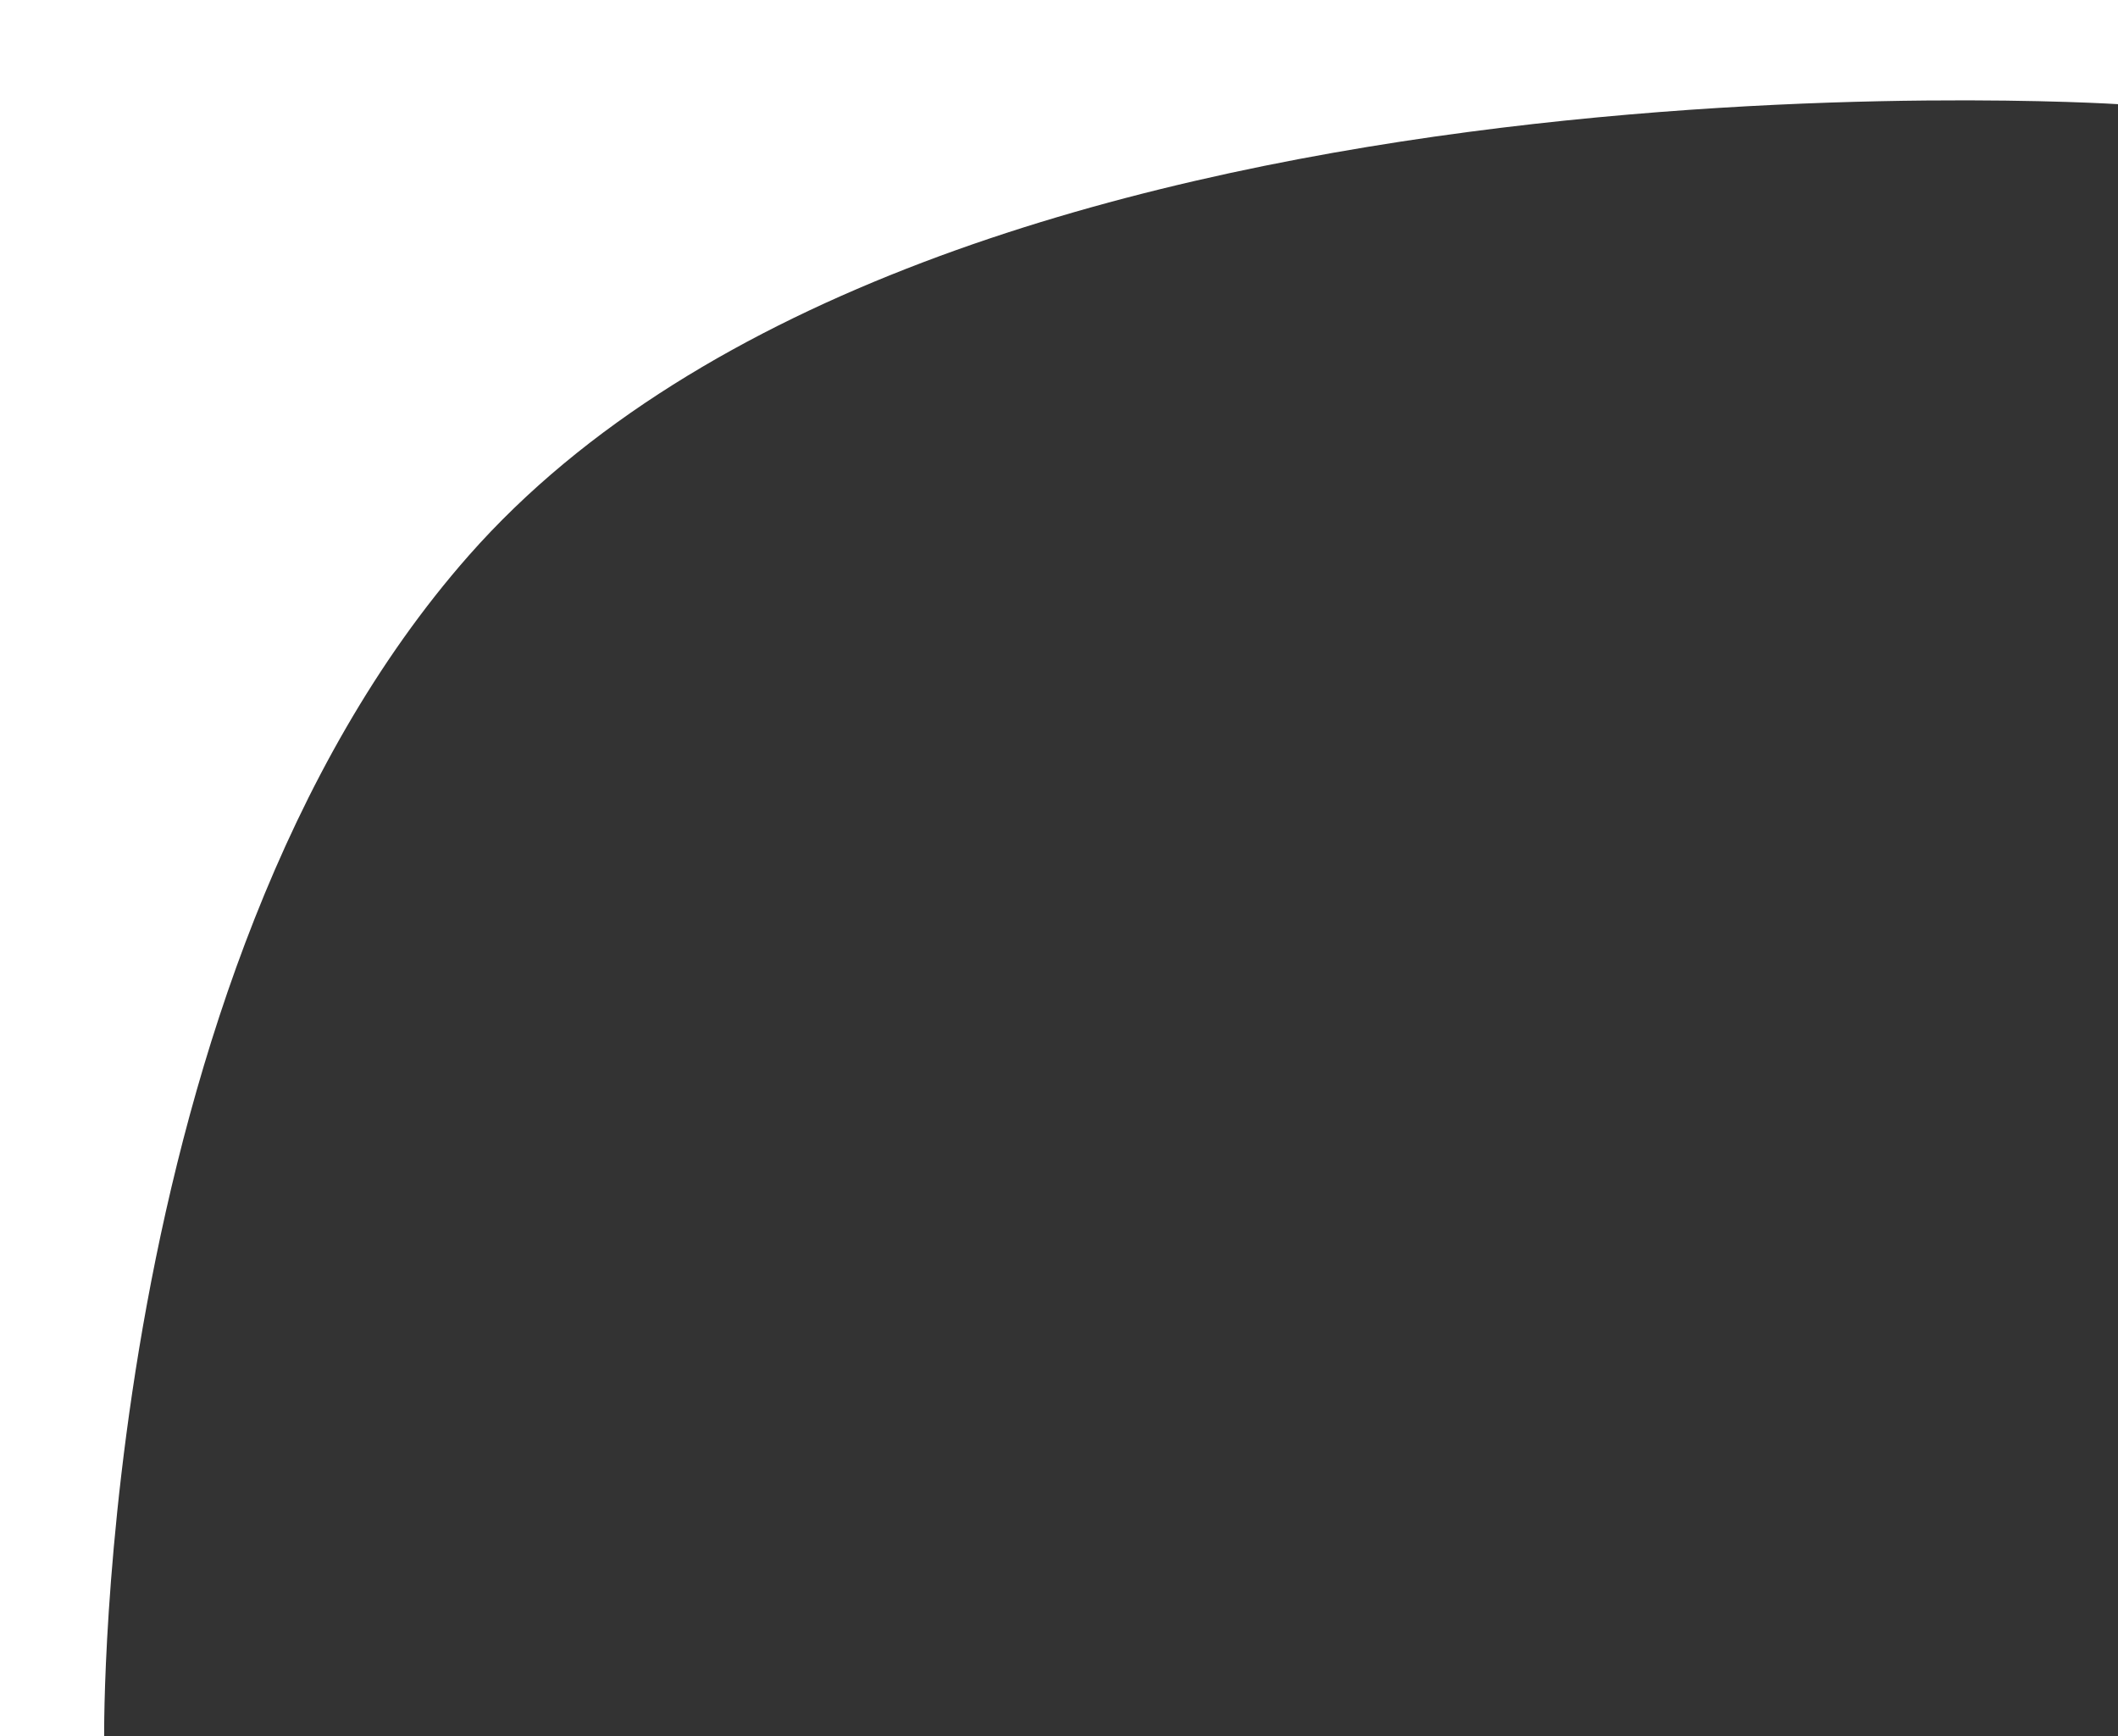<?xml version="1.0" encoding="UTF-8"?> <svg xmlns="http://www.w3.org/2000/svg" width="61" height="50" viewBox="0 0 61 50" fill="none"><rect x="0" y="0" width="61" height="50" fill="#333333" stroke="none"/> <path d="M0 0H61V3C61 3 26.886 0.808 13.5 16C2.783 28.164 3 50 3 50H0V0Z" fill="white"></path> </svg> 